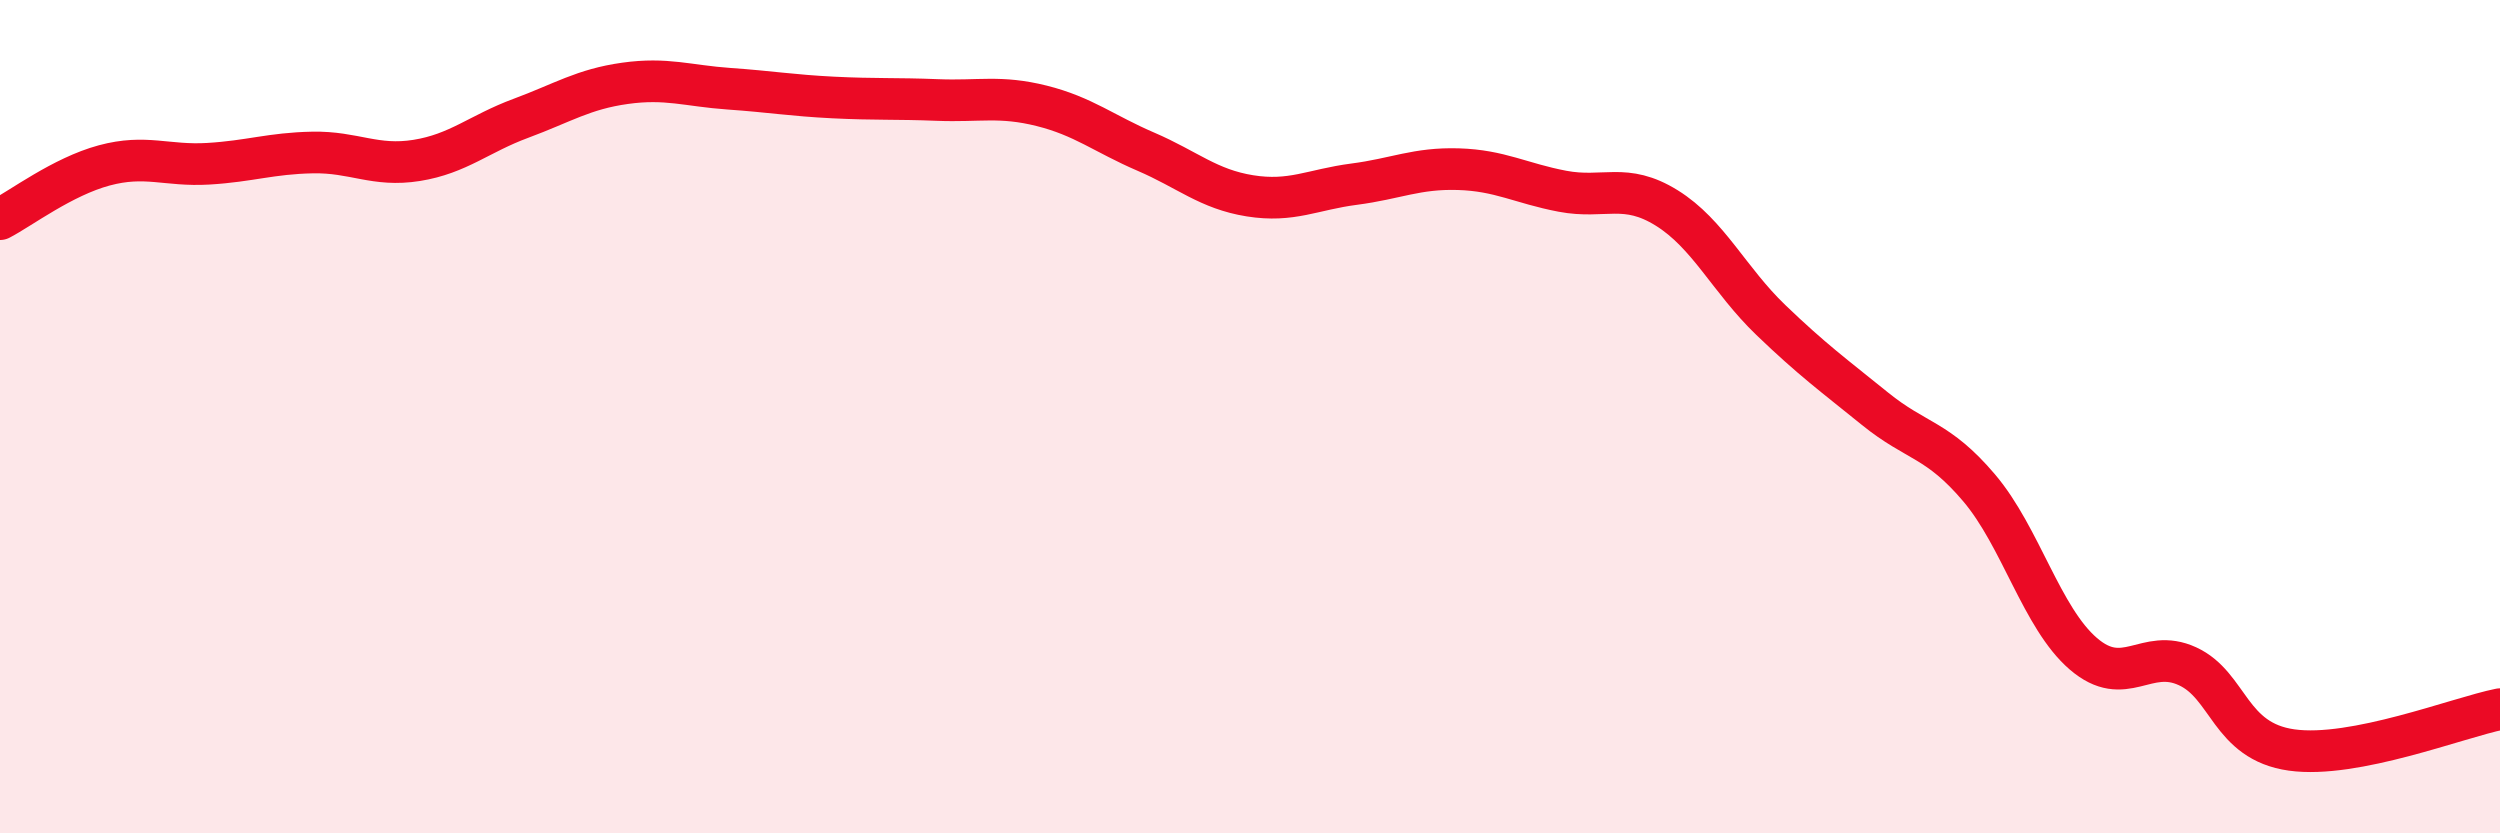 
    <svg width="60" height="20" viewBox="0 0 60 20" xmlns="http://www.w3.org/2000/svg">
      <path
        d="M 0,5.26 C 0.5,5 1.5,4.24 2.5,3.97 C 3.5,3.7 4,3.99 5,3.93 C 6,3.87 6.5,3.68 7.5,3.66 C 8.5,3.64 9,4.01 10,3.85 C 11,3.69 11.5,3.21 12.5,2.84 C 13.5,2.47 14,2.14 15,2 C 16,1.86 16.5,2.06 17.5,2.13 C 18.5,2.2 19,2.29 20,2.34 C 21,2.39 21.5,2.36 22.5,2.4 C 23.5,2.44 24,2.29 25,2.54 C 26,2.79 26.5,3.21 27.5,3.64 C 28.5,4.07 29,4.54 30,4.7 C 31,4.86 31.5,4.55 32.5,4.42 C 33.5,4.29 34,4.03 35,4.06 C 36,4.09 36.5,4.4 37.5,4.59 C 38.5,4.78 39,4.37 40,4.99 C 41,5.61 41.5,6.72 42.5,7.68 C 43.5,8.64 44,9 45,9.81 C 46,10.62 46.5,10.53 47.5,11.71 C 48.5,12.89 49,14.83 50,15.69 C 51,16.55 51.5,15.53 52.5,15.99 C 53.5,16.45 53.5,17.79 55,18 C 56.5,18.21 59,17.22 60,17.02L60 20L0 20Z"
        fill="#EB0A25"
        opacity="0.1"
        stroke-linecap="round"
        stroke-linejoin="round"
      />
      <path
        d="M 0,5.26 C 0.5,5 1.5,4.24 2.5,3.97 C 3.5,3.7 4,3.99 5,3.93 C 6,3.87 6.5,3.68 7.5,3.66 C 8.5,3.64 9,4.01 10,3.85 C 11,3.69 11.5,3.21 12.5,2.84 C 13.5,2.47 14,2.14 15,2 C 16,1.86 16.5,2.06 17.5,2.13 C 18.5,2.2 19,2.29 20,2.34 C 21,2.39 21.5,2.36 22.5,2.4 C 23.5,2.44 24,2.29 25,2.54 C 26,2.79 26.5,3.21 27.5,3.64 C 28.5,4.07 29,4.54 30,4.7 C 31,4.86 31.5,4.55 32.5,4.42 C 33.5,4.29 34,4.03 35,4.06 C 36,4.09 36.5,4.4 37.5,4.59 C 38.5,4.78 39,4.37 40,4.99 C 41,5.61 41.5,6.72 42.5,7.68 C 43.5,8.64 44,9 45,9.81 C 46,10.62 46.5,10.53 47.5,11.71 C 48.5,12.89 49,14.83 50,15.69 C 51,16.55 51.5,15.53 52.5,15.99 C 53.5,16.45 53.5,17.79 55,18 C 56.5,18.21 59,17.22 60,17.02"
        stroke="#EB0A25"
        stroke-width="1"
        fill="none"
        stroke-linecap="round"
        stroke-linejoin="round"
      />
    </svg>
  